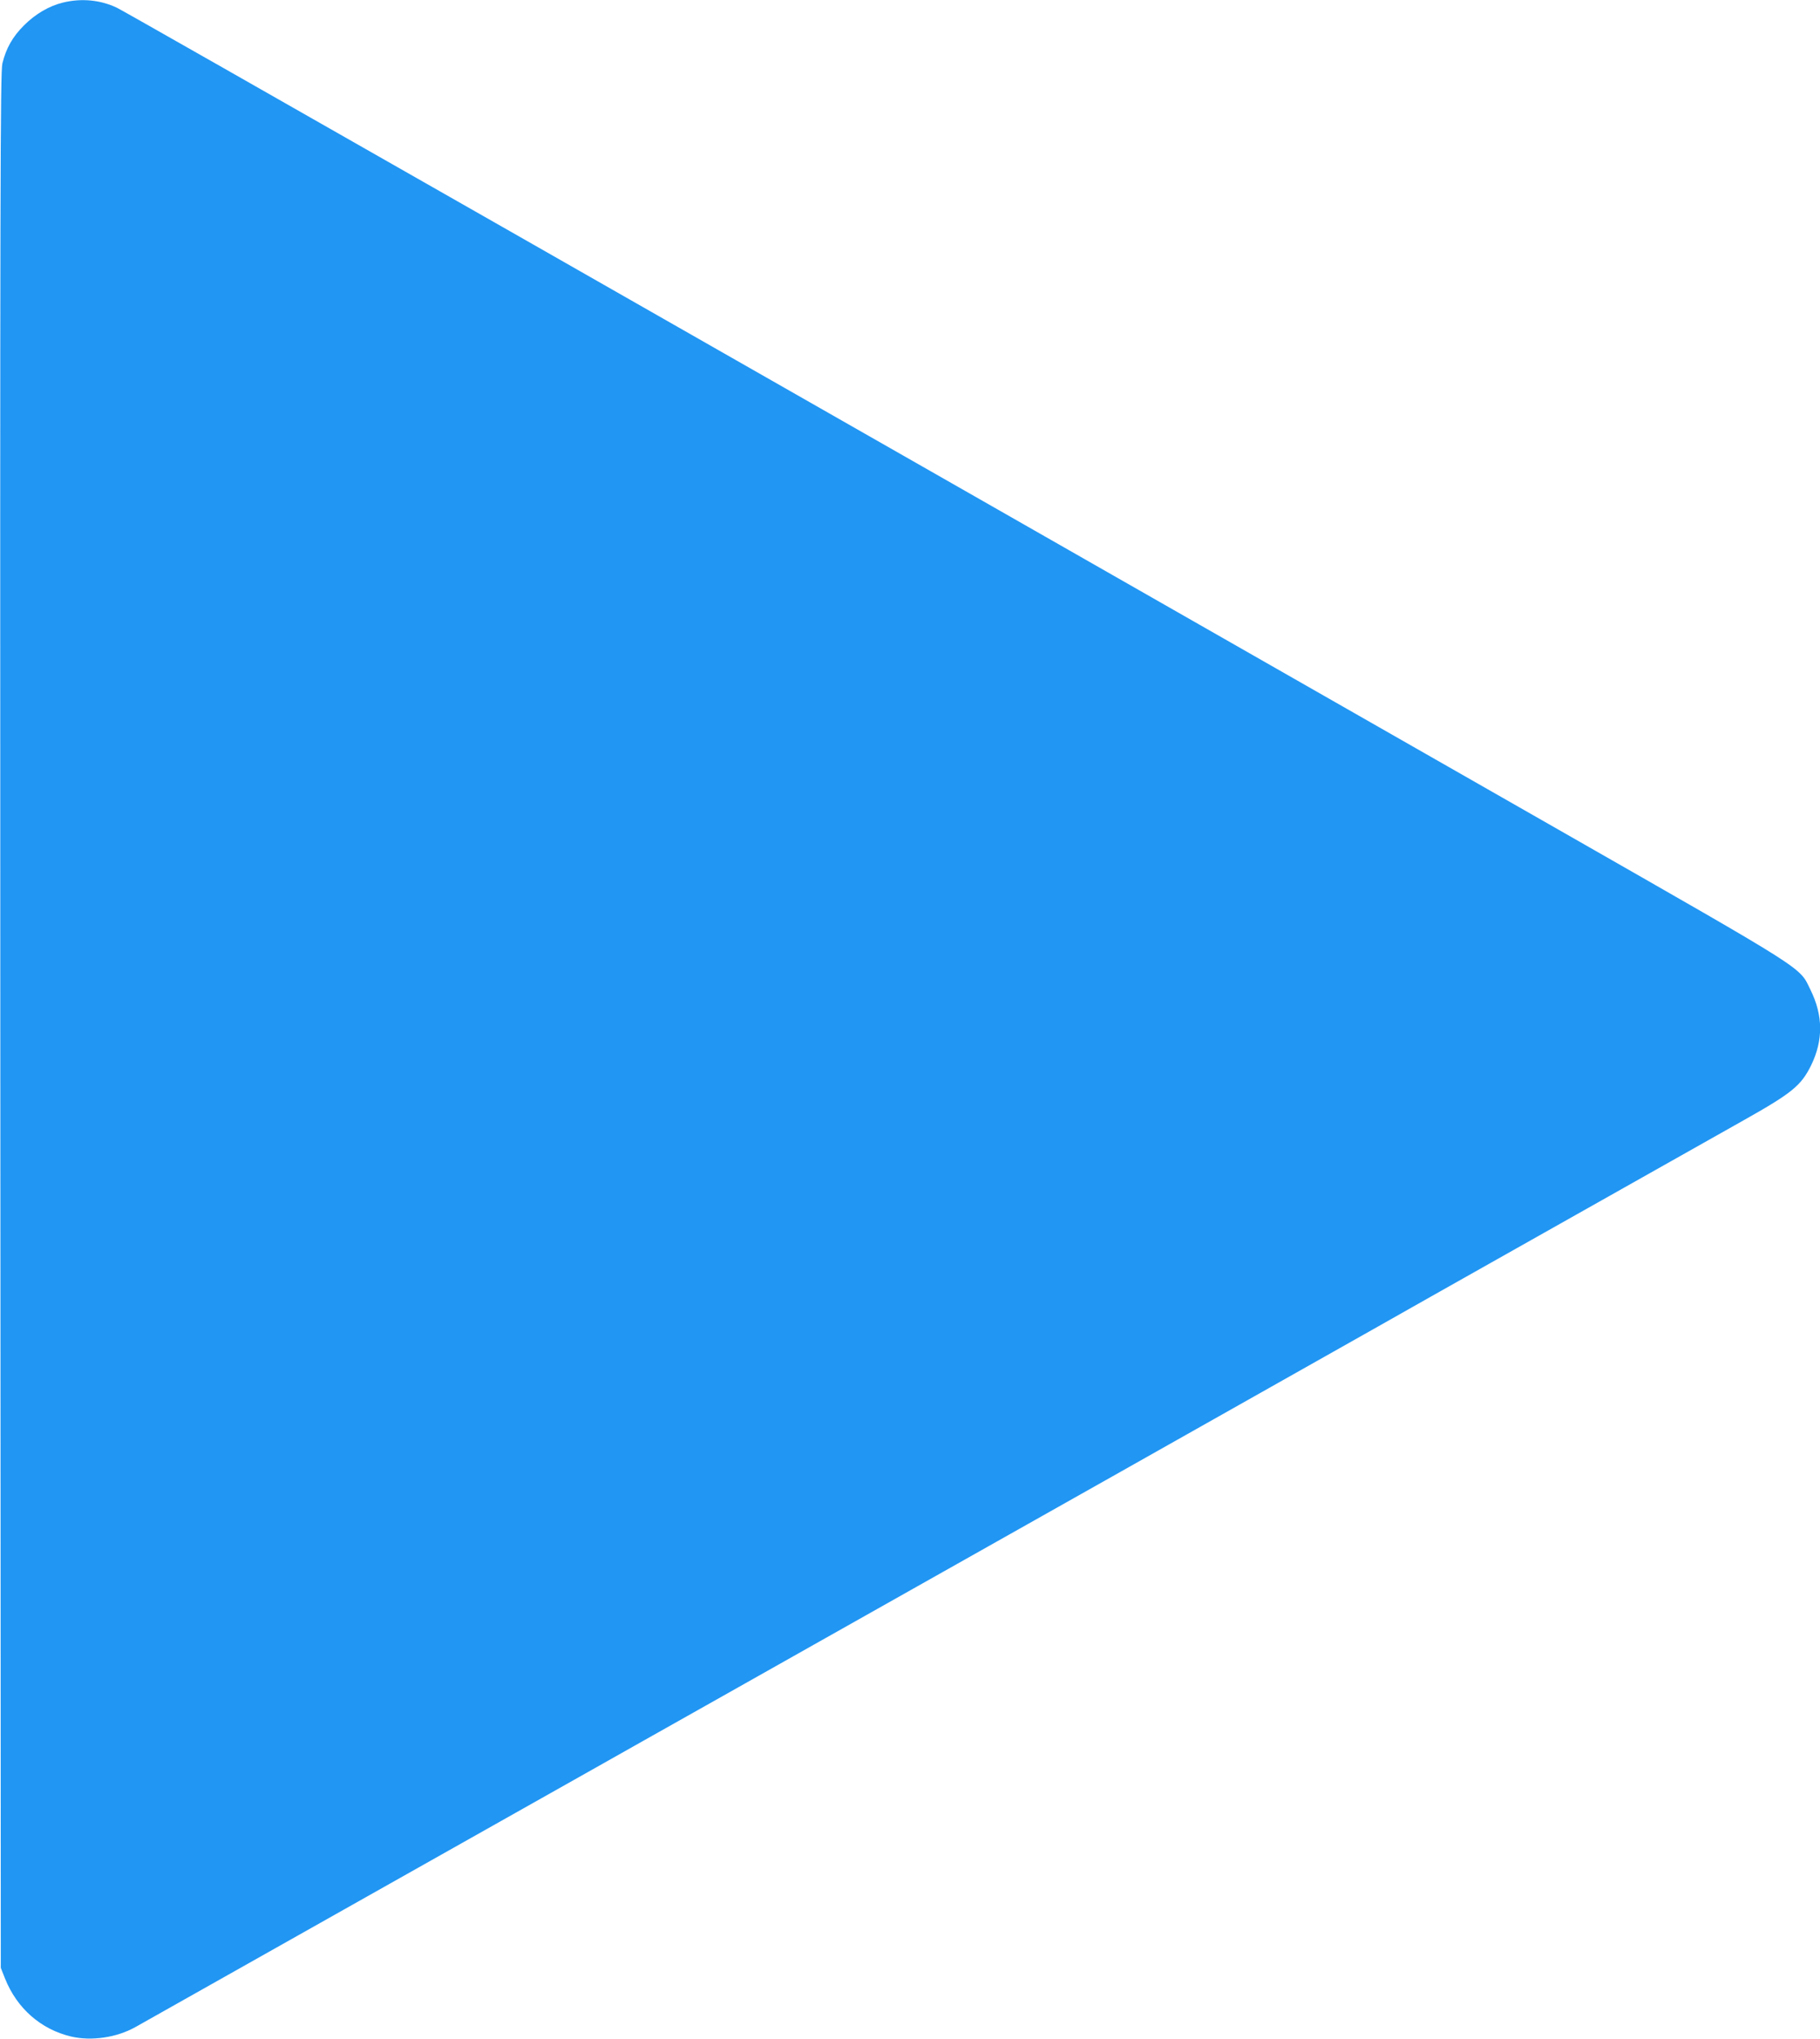 <?xml version="1.0" standalone="no"?>
<!DOCTYPE svg PUBLIC "-//W3C//DTD SVG 20010904//EN"
 "http://www.w3.org/TR/2001/REC-SVG-20010904/DTD/svg10.dtd">
<svg version="1.0" xmlns="http://www.w3.org/2000/svg"
 width="1143pt" height="1280pt" viewBox="0 0 1143 1280"
 preserveAspectRatio="xMidYMid meet">
<g transform="translate(0,1280) scale(0.1,-0.1)"
fill="#2196f3" stroke="none">
<path d="M396 12784 c-87 -21 -173 -71 -246 -144 -70 -70 -111 -141 -135 -238
-13 -51 -15 -754 -13 -6007 l3 -5950 27 -68 c75 -187 225 -318 414 -363 128
-30 286 -7 404 59 47 26 2386 1344 2870 1617 212 120 545 307 740 417 195 110
481 271 635 358 467 263 1351 761 1890 1065 561 316 1192 672 1670 942 262
149 1291 728 2300 1297 300 169 356 215 419 342 77 158 76 313 -4 475 -72 147
-2 102 -1577 1002 -5498 3139 -9007 5139 -9058 5163 -105 50 -223 61 -339 33z"/>
</g>
</svg>
